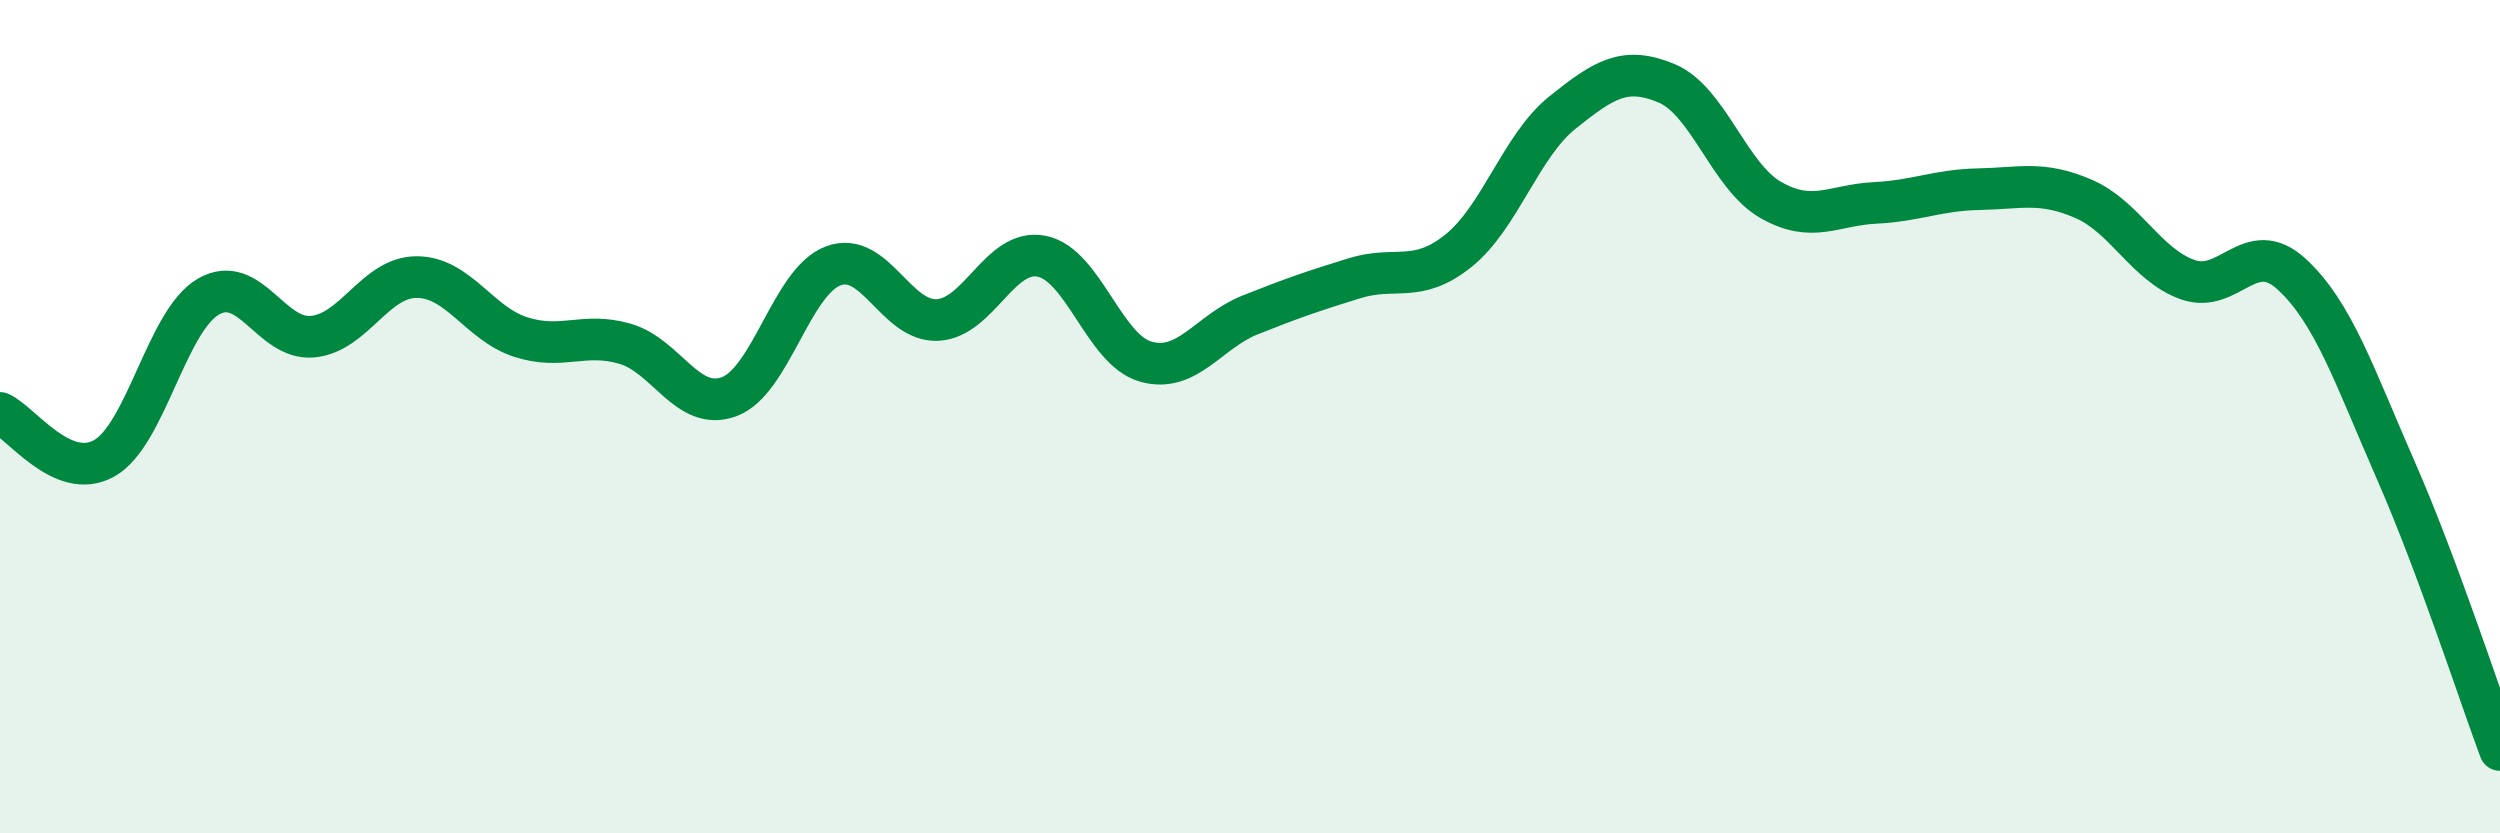 
    <svg width="60" height="20" viewBox="0 0 60 20" xmlns="http://www.w3.org/2000/svg">
      <path
        d="M 0,9.91 C 0.5,10.13 1.5,11.56 2.5,11 C 3.5,10.44 4,7.7 5,7.12 C 6,6.54 6.5,8.17 7.5,8.08 C 8.5,7.99 9,6.65 10,6.65 C 11,6.65 11.5,7.77 12.5,8.09 C 13.5,8.41 14,7.96 15,8.25 C 16,8.54 16.5,9.89 17.5,9.52 C 18.5,9.15 19,6.75 20,6.38 C 21,6.01 21.5,7.73 22.5,7.68 C 23.5,7.63 24,5.95 25,6.15 C 26,6.35 26.5,8.4 27.5,8.68 C 28.5,8.96 29,7.96 30,7.56 C 31,7.16 31.5,6.99 32.5,6.68 C 33.5,6.37 34,6.82 35,6.02 C 36,5.22 36.5,3.5 37.5,2.7 C 38.5,1.9 39,1.58 40,2 C 41,2.42 41.5,4.23 42.5,4.8 C 43.5,5.37 44,4.92 45,4.87 C 46,4.82 46.5,4.56 47.5,4.54 C 48.5,4.52 49,4.34 50,4.77 C 51,5.2 51.5,6.35 52.5,6.71 C 53.5,7.07 54,5.66 55,6.58 C 56,7.5 56.5,9.01 57.5,11.29 C 58.5,13.57 59.5,16.66 60,18L60 20L0 20Z"
        fill="#008740"
        opacity="0.1"
        stroke-linecap="round"
        stroke-linejoin="round"
      />
      <path
        d="M 0,9.91 C 0.5,10.13 1.5,11.56 2.5,11 C 3.5,10.44 4,7.7 5,7.12 C 6,6.54 6.5,8.17 7.5,8.08 C 8.5,7.99 9,6.65 10,6.65 C 11,6.65 11.5,7.77 12.5,8.09 C 13.5,8.41 14,7.96 15,8.25 C 16,8.54 16.5,9.89 17.5,9.52 C 18.5,9.15 19,6.75 20,6.38 C 21,6.01 21.5,7.73 22.5,7.68 C 23.5,7.63 24,5.95 25,6.15 C 26,6.35 26.5,8.4 27.5,8.68 C 28.5,8.96 29,7.96 30,7.56 C 31,7.16 31.5,6.99 32.5,6.68 C 33.5,6.37 34,6.82 35,6.02 C 36,5.22 36.5,3.5 37.5,2.7 C 38.5,1.9 39,1.58 40,2 C 41,2.42 41.5,4.23 42.5,4.8 C 43.5,5.37 44,4.92 45,4.87 C 46,4.82 46.5,4.56 47.5,4.54 C 48.5,4.52 49,4.34 50,4.77 C 51,5.2 51.5,6.35 52.5,6.71 C 53.5,7.07 54,5.66 55,6.58 C 56,7.5 56.5,9.01 57.5,11.29 C 58.5,13.57 59.5,16.66 60,18"
        stroke="#008740"
        stroke-width="1"
        fill="none"
        stroke-linecap="round"
        stroke-linejoin="round"
      />
    </svg>
  